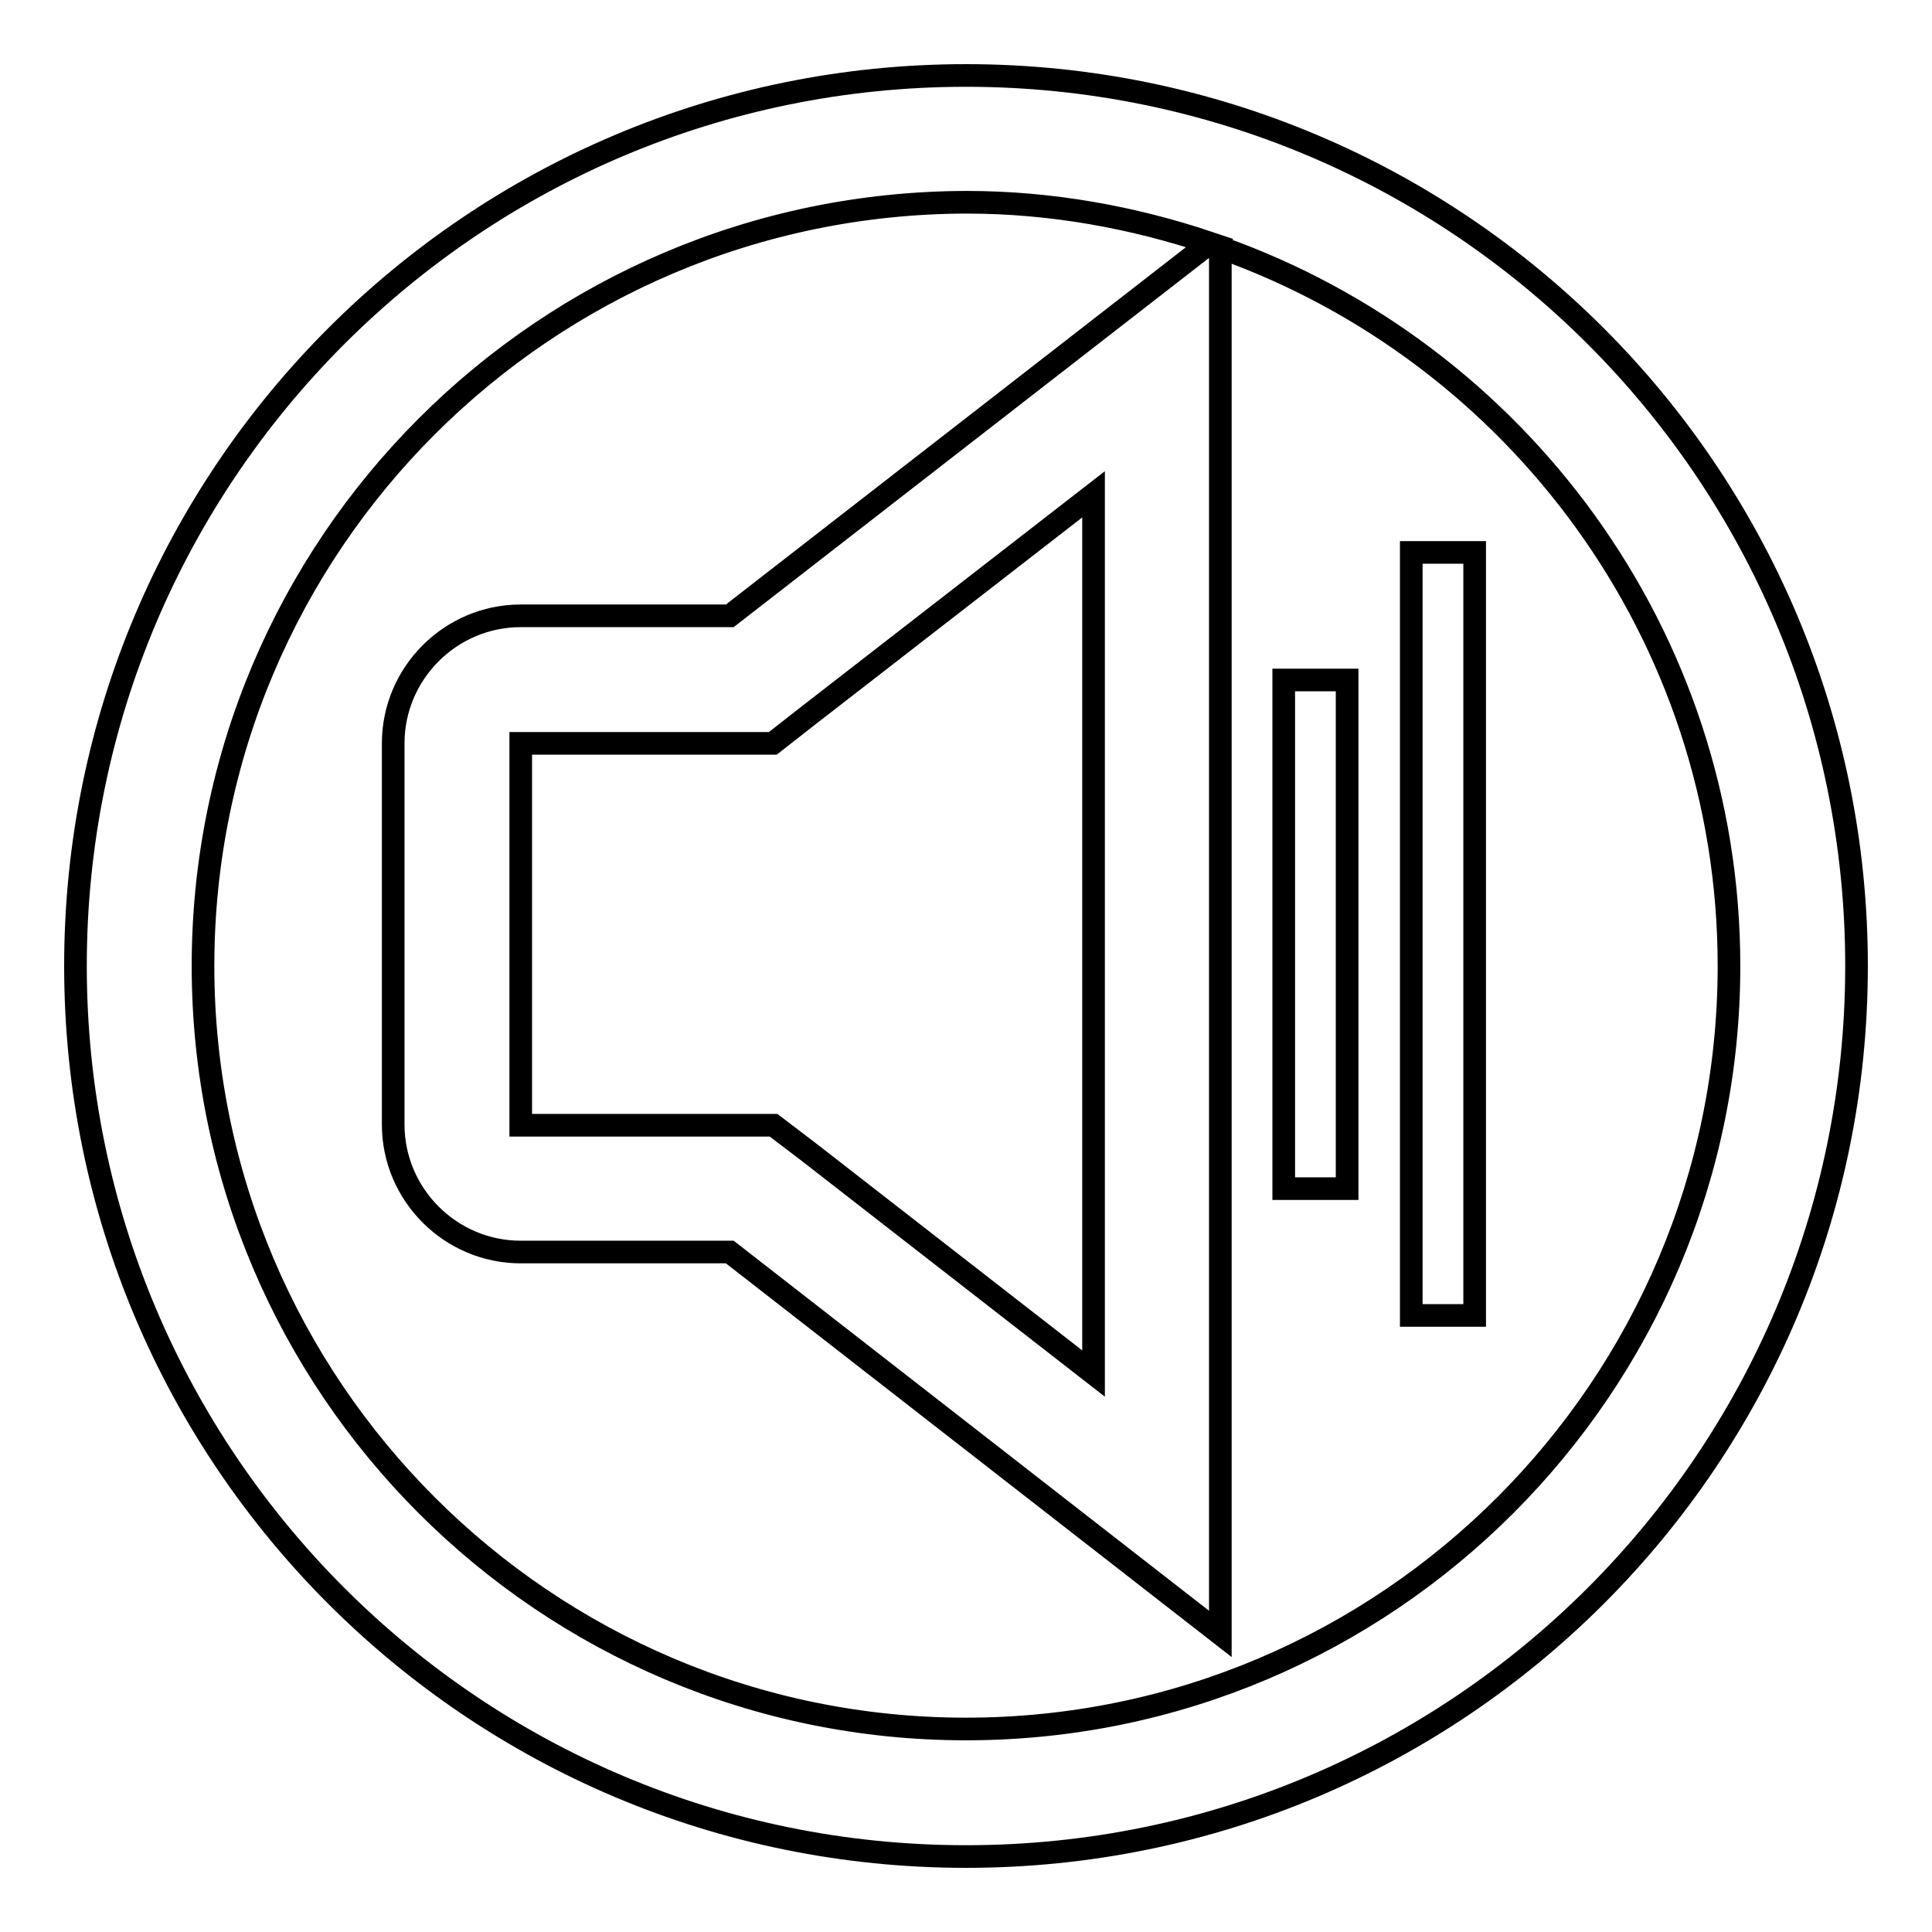 <?xml version="1.0" encoding="utf-8"?>
<!-- Svg Vector Icons : http://www.onlinewebfonts.com/icon -->
<!DOCTYPE svg PUBLIC "-//W3C//DTD SVG 1.1//EN" "http://www.w3.org/Graphics/SVG/1.1/DTD/svg11.dtd">
<svg version="1.1" xmlns="http://www.w3.org/2000/svg" xmlns:xlink="http://www.w3.org/1999/xlink" x="0px" y="0px" viewBox="0 0 256 256" enable-background="new 0 0 256 256" xml:space="preserve">
<g><g><path stroke-width="3" fill-opacity="0" stroke="#000000"  d="M128,246c-65.2,0-118-52.8-118-118C10,62.8,62.8,10,128,10c65.2,0,118,52.8,118,118C246,193.2,193.2,246,128,246z M161.7,32.8v183.7l-65-50.6H69c-9.3,0-16.9-7.6-16.9-16.9V98.5c0-9.3,7.6-16.9,16.9-16.9h27.7l63.6-49.4c-10.1-3.4-21-5.4-32.2-5.4C72.2,26.9,26.9,72.2,26.9,128c0,55.8,45.4,101.1,101.1,101.1c55.8,0,101.1-45.4,101.1-101.1C229.1,84.1,200.9,46.7,161.7,32.8z M144.9,182V65.5L107,94.9l-4.6,3.6h-5.8H69v50.6h27.7h5.8l4.6,3.5L144.9,182z M187,73.2h8.4v101.1H187V73.2z M170.1,90.1h8.4v67.4h-8.4V90.1z"/></g></g>
</svg>